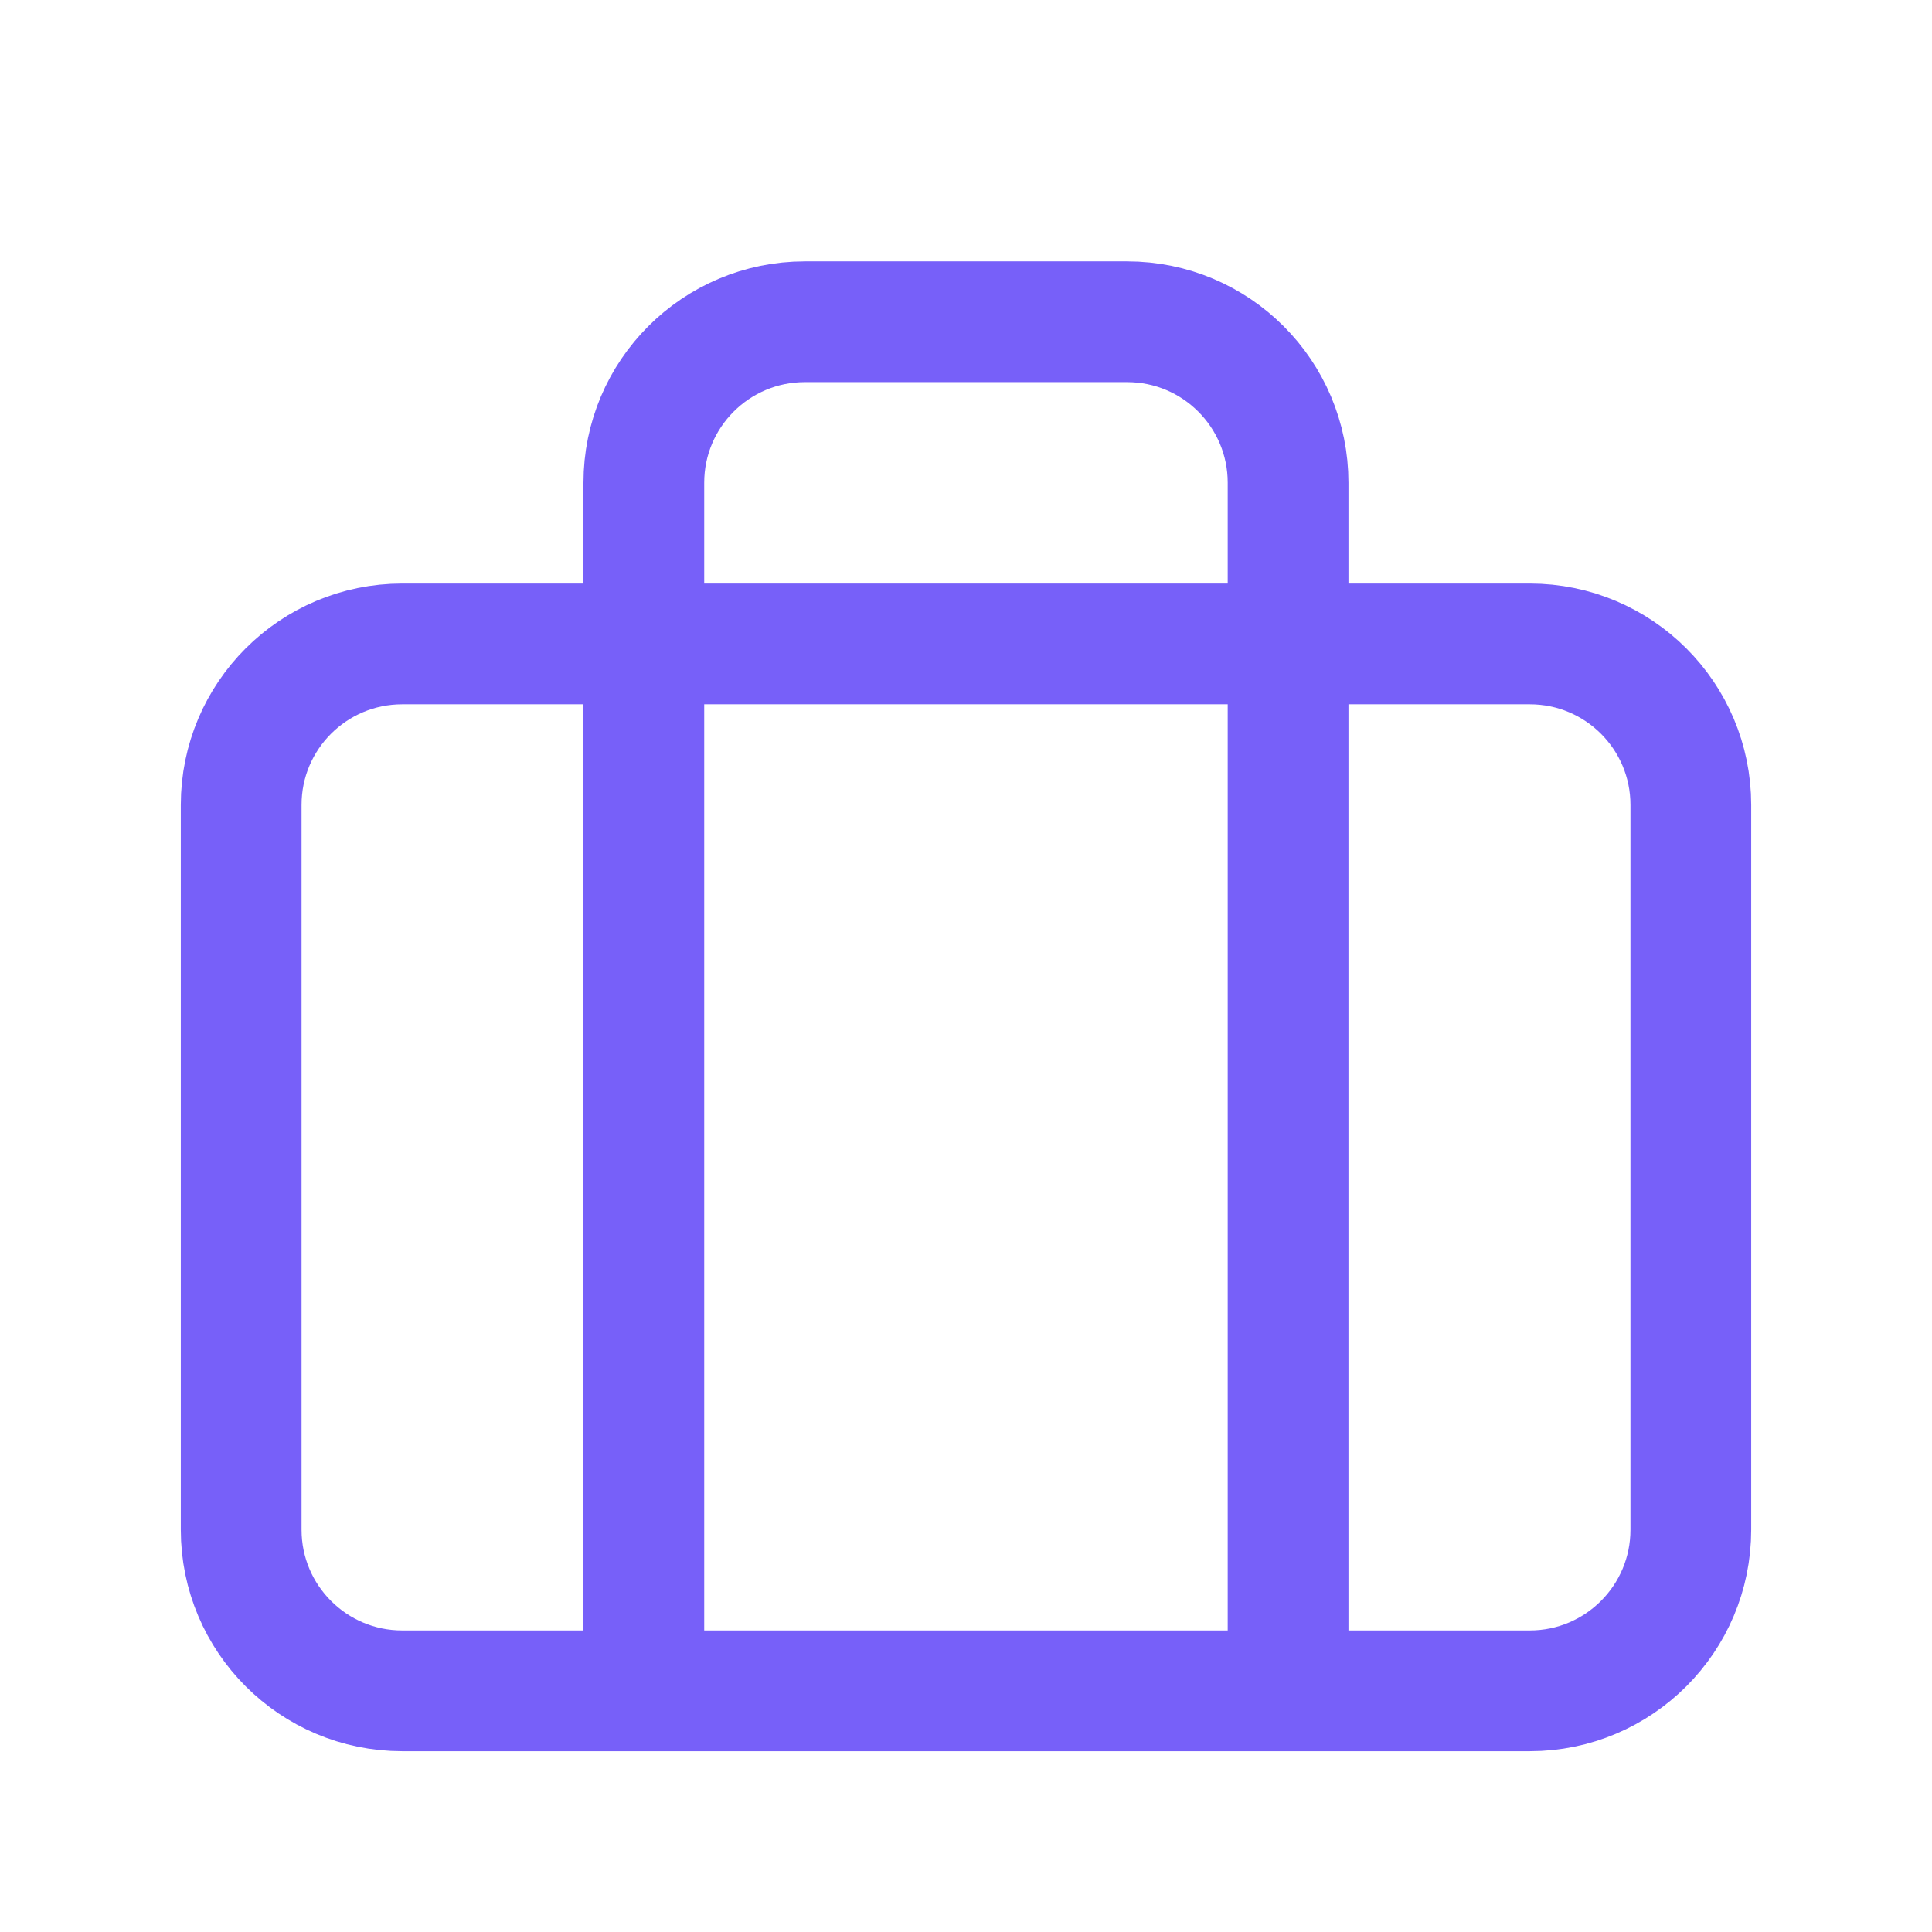 <?xml version="1.0" encoding="UTF-8"?> <svg xmlns="http://www.w3.org/2000/svg" width="24" height="24" viewBox="0 0 24 24" fill="none"><path fill-rule="evenodd" clip-rule="evenodd" d="M19.003 21.004H4.997C3.892 21.004 2.996 20.108 2.996 19.003V9.999C2.996 8.894 3.892 7.999 4.997 7.999H19.003C20.108 7.999 21.004 8.894 21.004 9.999V19.003C21.004 20.108 20.108 21.004 19.003 21.004Z" stroke="#7760F9" stroke-width="1.5" stroke-linecap="round" stroke-linejoin="round"></path><path d="M16.001 21.004V5.997C16.001 4.892 15.106 3.997 14.001 3.997H9.999C8.894 3.997 7.998 4.892 7.998 5.997V21.004" stroke="#7760F9" stroke-width="1.5" stroke-linecap="round" stroke-linejoin="round"></path></svg> 